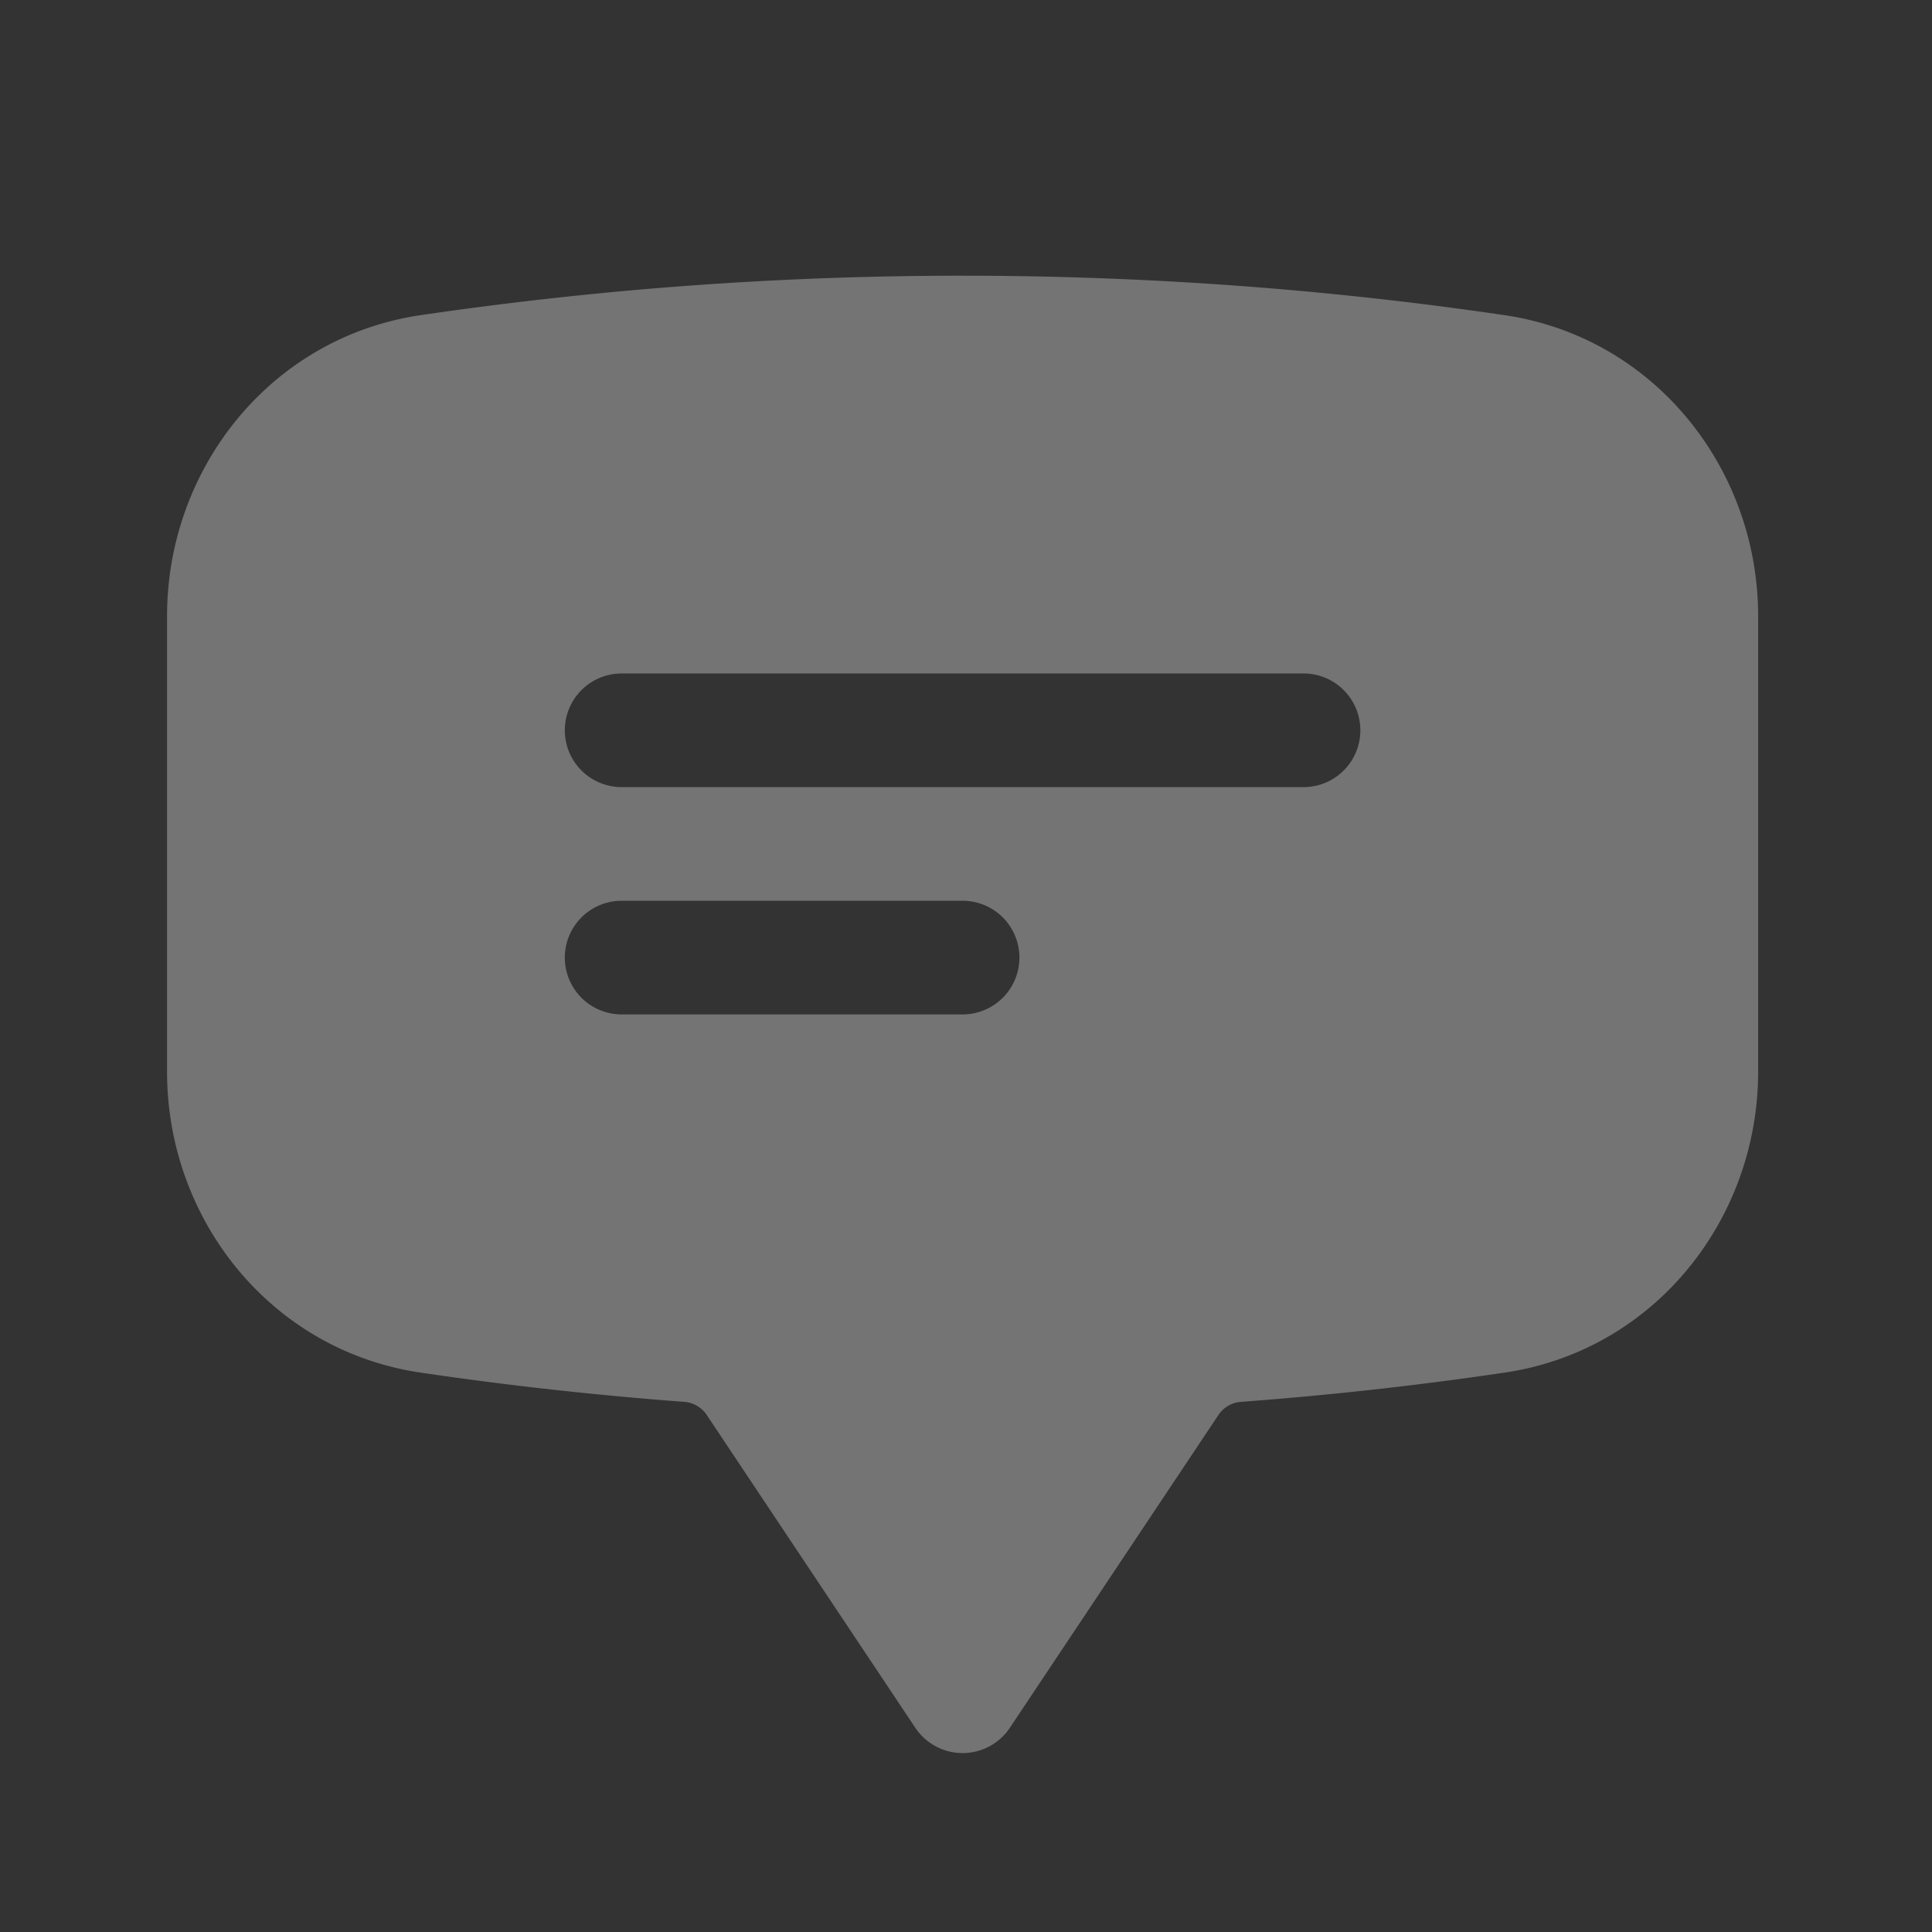 <svg width="17" height="17" fill="none" xmlns="http://www.w3.org/2000/svg"><rect width="100%" height="100%" fill="#333333" stroke="none"/><path fill-rule="evenodd" clip-rule="evenodd" d="M3.702 2.773a32.762 32.762 0 014.768-.347c1.62 0 3.211.118 4.768.347 1.319.194 2.232 1.35 2.232 2.646v4.013c0 1.297-.913 2.453-2.232 2.646-.764.113-1.537.199-2.317.257a.26.26 0 00-.198.113l-1.837 2.755a.5.5 0 01-.832 0l-1.837-2.755a.26.26 0 00-.198-.113 32.561 32.561 0 01-2.317-.257C2.383 11.884 1.47 10.73 1.47 9.432V5.42c0-1.298.913-2.453 2.232-2.647zM4.97 6.426a.5.5 0 01.5-.5h6a.5.5 0 010 1h-6a.5.5 0 01-.5-.5zm.5 1.5a.5.5 0 000 1h3a.5.5 0 000-1h-3z" fill="#fff" fill-opacity=".32"/></svg>